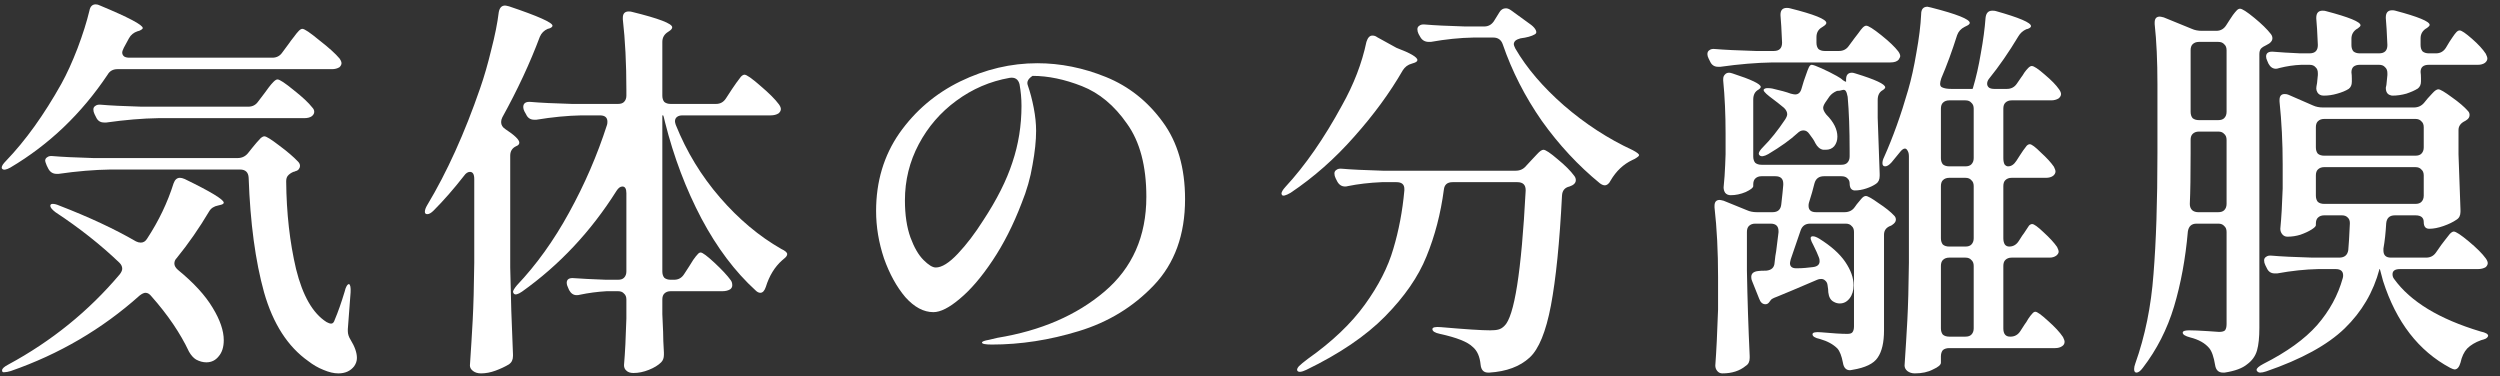 <svg width="206" height="31" viewBox="0 0 206 31" fill="none" xmlns="http://www.w3.org/2000/svg">
<rect x="0" y="0" width="206" height="31" fill="#333333" stroke="none"/>
<path d="M22.442 4.754C22.79 4.754 23.061 4.613 23.256 4.331L23.81 3.582C23.896 3.452 24.027 3.278 24.2 3.061C24.374 2.822 24.515 2.649 24.624 2.54C24.732 2.432 24.83 2.377 24.917 2.377C25.09 2.377 25.557 2.692 26.317 3.322C27.098 3.929 27.651 4.429 27.977 4.819C28.085 4.971 28.14 5.101 28.14 5.21C28.14 5.318 28.085 5.427 27.977 5.535C27.803 5.644 27.597 5.698 27.358 5.698H9.68C9.311 5.698 9.04 5.85 8.866 6.154C6.717 9.366 4.047 11.917 0.857 13.805C0.51 14 0.282 14.033 0.173 13.903C0.151 13.881 0.141 13.848 0.141 13.805C0.141 13.675 0.26 13.49 0.499 13.252C2.105 11.58 3.624 9.464 5.057 6.903C5.513 6.078 5.958 5.101 6.392 3.973C6.826 2.822 7.151 1.791 7.368 0.88C7.433 0.533 7.607 0.359 7.889 0.359C7.998 0.359 8.117 0.391 8.247 0.457C10.591 1.433 11.764 2.052 11.764 2.312C11.764 2.377 11.666 2.453 11.47 2.54L11.34 2.573C11.015 2.681 10.776 2.877 10.624 3.159L10.201 3.94C10.114 4.114 10.071 4.244 10.071 4.331C10.071 4.461 10.125 4.57 10.233 4.656C10.342 4.722 10.483 4.754 10.657 4.754H22.442ZM20.456 8.791C20.804 8.791 21.075 8.65 21.27 8.368L21.791 7.684C21.9 7.532 22.019 7.37 22.149 7.196C22.279 7.022 22.41 6.87 22.54 6.74C22.67 6.61 22.779 6.545 22.866 6.545C23.039 6.545 23.484 6.838 24.2 7.424C24.917 7.988 25.427 8.466 25.731 8.856C25.839 8.965 25.893 9.084 25.893 9.214C25.893 9.345 25.828 9.464 25.698 9.573C25.546 9.681 25.34 9.735 25.079 9.735H13.066C11.742 9.757 10.309 9.876 8.768 10.094H8.573C8.269 10.094 8.052 9.952 7.922 9.67L7.792 9.41C7.726 9.28 7.694 9.149 7.694 9.019C7.694 8.889 7.748 8.791 7.857 8.726C7.965 8.639 8.117 8.607 8.312 8.628C9.05 8.694 10.168 8.748 11.666 8.791H20.456ZM19.577 13.024C19.924 13.024 20.207 12.893 20.424 12.633L20.814 12.145C20.88 12.058 20.988 11.928 21.14 11.754C21.292 11.58 21.411 11.45 21.498 11.363C21.607 11.276 21.704 11.233 21.791 11.233C21.943 11.233 22.345 11.483 22.996 11.982C23.669 12.481 24.189 12.926 24.558 13.317C24.667 13.425 24.721 13.544 24.721 13.675C24.721 13.762 24.689 13.848 24.624 13.935C24.558 14.022 24.472 14.076 24.363 14.098C24.276 14.141 24.211 14.163 24.168 14.163C23.973 14.25 23.82 14.358 23.712 14.489C23.625 14.597 23.582 14.749 23.582 14.944C23.604 17.549 23.875 19.958 24.396 22.172C24.938 24.364 25.774 25.819 26.903 26.535C27.055 26.622 27.185 26.665 27.293 26.665C27.424 26.665 27.521 26.557 27.586 26.34C27.847 25.732 28.118 24.961 28.4 24.028C28.444 23.833 28.498 23.681 28.563 23.572C28.628 23.464 28.693 23.409 28.758 23.409C28.867 23.453 28.91 23.681 28.889 24.093L28.661 27.121V27.284C28.661 27.522 28.737 27.761 28.889 28C29.236 28.564 29.41 29.064 29.41 29.498C29.41 29.736 29.334 29.964 29.182 30.181C28.878 30.572 28.444 30.767 27.879 30.767C27.51 30.767 27.098 30.67 26.642 30.474C26.208 30.301 25.796 30.062 25.405 29.758C23.712 28.564 22.497 26.676 21.759 24.093C21.042 21.51 20.619 18.363 20.489 14.652C20.467 14.196 20.228 13.968 19.773 13.968H9.126C7.759 13.989 6.326 14.109 4.829 14.326H4.666C4.362 14.326 4.134 14.185 3.982 13.903L3.852 13.642C3.765 13.425 3.722 13.295 3.722 13.252C3.722 13.121 3.776 13.024 3.885 12.959C3.993 12.872 4.145 12.839 4.34 12.861C5.078 12.926 6.196 12.98 7.694 13.024H19.577ZM14.563 21.261C14.433 21.391 14.368 21.543 14.368 21.716C14.368 21.89 14.466 22.064 14.661 22.237C15.963 23.301 16.918 24.343 17.526 25.363C18.134 26.361 18.438 27.251 18.438 28.032C18.438 28.597 18.297 29.042 18.015 29.367C17.754 29.693 17.418 29.856 17.005 29.856C16.723 29.856 16.441 29.78 16.159 29.628C15.942 29.498 15.746 29.28 15.573 28.977C14.857 27.457 13.825 25.938 12.48 24.419C12.328 24.223 12.165 24.126 11.991 24.126C11.861 24.126 11.698 24.202 11.503 24.354C8.421 27.11 4.883 29.183 0.889 30.572C0.672 30.637 0.499 30.67 0.369 30.67C0.26 30.691 0.195 30.659 0.173 30.572V30.507C0.173 30.377 0.336 30.225 0.662 30.051C4.243 28.119 7.314 25.634 9.875 22.595C10.005 22.422 10.071 22.27 10.071 22.14C10.071 21.966 9.995 21.803 9.843 21.651C8.302 20.175 6.544 18.786 4.568 17.484C4.286 17.267 4.145 17.093 4.145 16.963C4.145 16.855 4.21 16.8 4.34 16.8C4.492 16.8 4.666 16.844 4.861 16.93C7.336 17.886 9.452 18.873 11.21 19.893C11.34 19.958 11.47 19.991 11.601 19.991C11.818 19.991 11.991 19.882 12.122 19.665C13.077 18.211 13.804 16.692 14.303 15.107C14.412 14.803 14.585 14.652 14.824 14.652C14.932 14.652 15.063 14.684 15.215 14.749C17.363 15.791 18.438 16.442 18.438 16.703C18.438 16.789 18.329 16.855 18.112 16.898L17.982 16.93C17.635 16.996 17.385 17.158 17.233 17.419C16.408 18.808 15.518 20.088 14.563 21.261Z" fill="white"/>
<path d="M39.079 14.749C39.079 14.358 38.96 14.163 38.721 14.163C38.547 14.163 38.384 14.272 38.233 14.489C37.386 15.574 36.55 16.529 35.726 17.354C35.53 17.549 35.357 17.647 35.205 17.647C35.075 17.647 35.009 17.582 35.009 17.451C35.009 17.299 35.075 17.115 35.205 16.898C36.833 14.185 38.287 10.973 39.567 7.261C39.893 6.328 40.197 5.275 40.479 4.103C40.783 2.931 40.989 1.9 41.097 1.01C41.163 0.641 41.336 0.457 41.618 0.457C41.662 0.457 41.77 0.478 41.944 0.522C44.332 1.325 45.525 1.857 45.525 2.117C45.525 2.204 45.438 2.28 45.265 2.345L45.135 2.377C44.831 2.508 44.614 2.725 44.483 3.029C43.68 5.177 42.649 7.391 41.391 9.67C41.325 9.8 41.293 9.931 41.293 10.061C41.293 10.3 41.412 10.495 41.651 10.647C42.411 11.146 42.791 11.515 42.791 11.754C42.791 11.884 42.704 11.982 42.53 12.047C42.205 12.199 42.042 12.459 42.042 12.828V22.042C42.085 24.408 42.161 26.795 42.27 29.204V29.335C42.27 29.639 42.161 29.866 41.944 30.018C41.618 30.214 41.249 30.387 40.837 30.539C40.425 30.691 40.023 30.767 39.633 30.767C39.372 30.767 39.155 30.702 38.981 30.572C38.808 30.442 38.721 30.29 38.721 30.116C38.808 28.836 38.884 27.598 38.949 26.405C39.014 25.189 39.057 23.605 39.079 21.651V14.749ZM59.004 8.563C59.351 8.563 59.623 8.411 59.818 8.107L60.306 7.359C60.393 7.228 60.513 7.055 60.664 6.838C60.838 6.599 60.968 6.425 61.055 6.317C61.164 6.208 61.261 6.154 61.348 6.154C61.522 6.154 61.956 6.458 62.65 7.066C63.367 7.673 63.877 8.183 64.181 8.596C64.289 8.748 64.343 8.878 64.343 8.987C64.343 9.117 64.278 9.236 64.148 9.345C63.974 9.453 63.757 9.507 63.497 9.507H56.237C56.041 9.507 55.889 9.551 55.781 9.638C55.672 9.725 55.618 9.844 55.618 9.996C55.618 10.061 55.64 10.159 55.683 10.289C56.573 12.503 57.788 14.5 59.33 16.279C60.871 18.059 62.553 19.47 64.376 20.512C64.701 20.664 64.864 20.805 64.864 20.935C64.864 21.044 64.799 21.152 64.669 21.261C64.56 21.347 64.484 21.413 64.441 21.456C63.833 21.999 63.388 22.726 63.106 23.637C62.998 23.963 62.846 24.126 62.65 24.126C62.52 24.126 62.39 24.061 62.26 23.93C60.567 22.389 59.08 20.414 57.799 18.005C56.519 15.574 55.52 12.937 54.804 10.094C54.717 9.703 54.663 9.507 54.641 9.507H54.576V22.367C54.576 22.585 54.63 22.758 54.739 22.888C54.869 22.997 55.043 23.051 55.26 23.051H55.553C55.9 23.051 56.172 22.899 56.367 22.595L56.79 21.944C56.877 21.814 56.985 21.64 57.116 21.423C57.268 21.206 57.387 21.054 57.474 20.968C57.561 20.859 57.647 20.805 57.734 20.805C57.886 20.805 58.266 21.087 58.874 21.651C59.481 22.216 59.926 22.693 60.209 23.084C60.295 23.192 60.339 23.333 60.339 23.507C60.339 23.637 60.285 23.746 60.176 23.833C60.002 23.941 59.785 23.995 59.525 23.995H55.26C55.043 23.995 54.869 24.061 54.739 24.191C54.63 24.299 54.576 24.462 54.576 24.679V25.884L54.641 27.349C54.641 27.783 54.663 28.347 54.706 29.042V29.237C54.706 29.498 54.63 29.704 54.478 29.856C54.24 30.094 53.903 30.301 53.469 30.474C53.035 30.648 52.612 30.735 52.2 30.735C51.939 30.735 51.744 30.67 51.614 30.539C51.483 30.431 51.418 30.279 51.418 30.084C51.505 29.085 51.57 27.805 51.614 26.242V24.679C51.614 24.462 51.548 24.299 51.418 24.191C51.31 24.061 51.147 23.995 50.93 23.995H49.986C49.226 24.039 48.488 24.137 47.772 24.288C47.707 24.31 47.62 24.321 47.511 24.321C47.251 24.321 47.045 24.18 46.893 23.898L46.795 23.67C46.73 23.54 46.697 23.42 46.697 23.312C46.697 23.008 46.904 22.878 47.316 22.921C47.88 22.964 48.748 23.008 49.92 23.051H50.93C51.147 23.051 51.31 22.997 51.418 22.888C51.548 22.758 51.614 22.585 51.614 22.367V15.921C51.614 15.552 51.505 15.368 51.288 15.368C51.114 15.368 50.952 15.487 50.8 15.726C48.694 19.068 46.1 21.836 43.018 24.028C42.671 24.267 42.443 24.321 42.335 24.191L42.27 24.061C42.27 23.952 42.378 23.767 42.595 23.507C44.201 21.814 45.634 19.817 46.893 17.517C48.173 15.194 49.215 12.785 50.018 10.289C50.04 10.224 50.051 10.137 50.051 10.028C50.051 9.681 49.845 9.507 49.432 9.507H47.902C46.752 9.529 45.514 9.649 44.191 9.866H44.028C43.702 9.866 43.474 9.714 43.344 9.41L43.214 9.182C43.149 9.052 43.116 8.932 43.116 8.824C43.116 8.498 43.333 8.357 43.767 8.401C44.505 8.466 45.623 8.52 47.121 8.563H50.93C51.147 8.563 51.31 8.509 51.418 8.401C51.548 8.27 51.614 8.097 51.614 7.88V7.424C51.614 5.253 51.516 3.311 51.321 1.596V1.466C51.321 1.119 51.483 0.945 51.809 0.945C51.917 0.945 52.004 0.956 52.069 0.977C54.283 1.52 55.39 1.943 55.39 2.247C55.39 2.356 55.303 2.464 55.13 2.573L55.032 2.638C54.728 2.833 54.576 3.105 54.576 3.452V7.88C54.576 8.097 54.63 8.27 54.739 8.401C54.869 8.509 55.043 8.563 55.26 8.563H59.004Z" fill="white"/>
<path d="M85.473 5.21C87.383 5.21 89.271 5.59 91.138 6.349C93.004 7.109 94.556 8.335 95.794 10.028C97.031 11.7 97.649 13.827 97.649 16.41C97.649 19.34 96.792 21.706 95.077 23.507C93.384 25.287 91.322 26.546 88.891 27.284C86.482 28.022 84.095 28.391 81.729 28.391C81.186 28.391 80.915 28.336 80.915 28.228C80.915 28.141 81.11 28.065 81.501 28C81.892 27.913 82.12 27.859 82.185 27.837C85.766 27.251 88.707 25.981 91.008 24.028C93.308 22.075 94.459 19.47 94.459 16.214C94.459 13.675 93.927 11.667 92.863 10.191C91.822 8.694 90.584 7.663 89.152 7.098C87.719 6.534 86.363 6.252 85.082 6.252C84.713 6.49 84.583 6.751 84.692 7.033C84.887 7.597 85.05 8.216 85.18 8.889C85.31 9.562 85.375 10.191 85.375 10.777C85.375 11.58 85.278 12.514 85.082 13.577C84.909 14.641 84.605 15.704 84.171 16.768C83.498 18.526 82.706 20.088 81.794 21.456C80.882 22.823 79.982 23.876 79.092 24.614C78.224 25.352 77.496 25.721 76.91 25.721C76.107 25.721 75.337 25.308 74.599 24.484C73.883 23.637 73.297 22.574 72.841 21.293C72.407 19.991 72.19 18.689 72.19 17.386C72.19 14.955 72.83 12.817 74.111 10.973C75.413 9.128 77.084 7.706 79.124 6.708C81.186 5.709 83.302 5.21 85.473 5.21ZM84.171 8.726C84.171 8.118 84.116 7.521 84.008 6.935C83.899 6.523 83.628 6.349 83.194 6.415C81.588 6.697 80.123 7.326 78.799 8.303C77.496 9.258 76.466 10.452 75.706 11.884C74.946 13.317 74.566 14.858 74.566 16.507C74.566 17.701 74.718 18.721 75.022 19.568C75.326 20.392 75.684 21.011 76.097 21.423C76.509 21.836 76.845 22.042 77.106 22.042C77.605 22.042 78.213 21.662 78.929 20.902C79.645 20.143 80.34 19.231 81.013 18.168C82.141 16.453 82.944 14.858 83.422 13.382C83.921 11.906 84.171 10.354 84.171 8.726Z" fill="white"/>
<path d="M125.29 3.159C125.117 3.202 124.976 3.267 124.867 3.354C124.78 3.441 124.737 3.539 124.737 3.647C124.737 3.712 124.78 3.832 124.867 4.005C125.8 5.611 127.135 7.174 128.872 8.694C130.63 10.213 132.518 11.439 134.537 12.373C134.906 12.568 135.079 12.709 135.058 12.796C135.036 12.861 134.971 12.926 134.862 12.991C134.775 13.056 134.656 13.121 134.504 13.186C133.766 13.534 133.169 14.098 132.713 14.879C132.583 15.14 132.42 15.27 132.225 15.27C132.117 15.27 131.986 15.216 131.834 15.107C130.055 13.653 128.459 11.938 127.048 9.963C125.659 7.966 124.585 5.861 123.825 3.647C123.695 3.278 123.435 3.094 123.044 3.094H121.416C120.287 3.115 119.115 3.235 117.9 3.452H117.737C117.412 3.452 117.173 3.311 117.021 3.029L116.891 2.801C116.826 2.67 116.793 2.54 116.793 2.41C116.793 2.28 116.847 2.182 116.956 2.117C117.064 2.03 117.216 1.998 117.412 2.019C118.15 2.084 119.256 2.139 120.732 2.182H122.295C122.642 2.182 122.914 2.03 123.109 1.726L123.532 1.043C123.663 0.804 123.847 0.684 124.086 0.684C124.216 0.684 124.357 0.739 124.509 0.847L126.169 2.052C126.365 2.204 126.495 2.356 126.56 2.508C126.625 2.66 126.593 2.768 126.462 2.833C126.202 2.985 125.811 3.094 125.29 3.159ZM112.593 3.452C112.702 3.105 112.864 2.931 113.081 2.931C113.233 2.931 113.364 2.974 113.472 3.061L115.067 3.94C116.218 4.374 116.793 4.711 116.793 4.949C116.793 5.058 116.674 5.145 116.435 5.21L116.337 5.242C116.012 5.329 115.762 5.514 115.588 5.796C114.525 7.641 113.19 9.464 111.584 11.265C109.999 13.067 108.252 14.608 106.342 15.889C105.93 16.127 105.691 16.182 105.626 16.051L105.593 15.954C105.593 15.823 105.702 15.639 105.919 15.4C107.547 13.642 109.099 11.407 110.575 8.694C111.551 6.957 112.224 5.21 112.593 3.452ZM115.719 15.563C115.719 15.194 115.502 15.01 115.067 15.01H113.863C112.843 15.053 111.909 15.162 111.063 15.335C110.998 15.357 110.922 15.368 110.835 15.368C110.553 15.368 110.336 15.227 110.184 14.944L110.054 14.684C109.989 14.554 109.956 14.424 109.956 14.293C109.956 14.163 110.01 14.066 110.119 14C110.227 13.914 110.379 13.881 110.575 13.903C111.313 13.968 112.43 14.022 113.928 14.066H124.9C125.247 14.066 125.529 13.935 125.746 13.675L126.169 13.219C126.278 13.11 126.441 12.937 126.658 12.698C126.875 12.459 127.048 12.34 127.179 12.34C127.352 12.34 127.743 12.6 128.351 13.121C128.959 13.62 129.414 14.076 129.718 14.489C129.805 14.597 129.848 14.717 129.848 14.847C129.848 15.021 129.751 15.162 129.555 15.27L129.327 15.368C128.937 15.455 128.731 15.704 128.709 16.117C128.514 19.958 128.21 22.975 127.797 25.168C127.385 27.338 126.799 28.77 126.039 29.465C125.236 30.203 124.129 30.615 122.718 30.702H122.621C122.252 30.702 122.046 30.485 122.002 30.051C121.937 29.378 121.72 28.89 121.351 28.586C120.939 28.174 120.038 27.815 118.649 27.512C118.236 27.425 118.03 27.294 118.03 27.121C118.03 26.969 118.269 26.915 118.746 26.958C120.743 27.132 122.089 27.219 122.783 27.219C123.087 27.219 123.315 27.197 123.467 27.153C123.641 27.11 123.804 27.012 123.956 26.86C124.78 26.101 125.366 22.389 125.714 15.726V15.661C125.714 15.227 125.486 15.01 125.03 15.01H119.691C119.256 15.01 119.018 15.216 118.974 15.628C118.714 17.603 118.236 19.437 117.542 21.13C116.869 22.802 115.729 24.451 114.123 26.079C112.539 27.685 110.379 29.15 107.644 30.474C107.232 30.67 106.982 30.691 106.896 30.539C106.852 30.453 106.896 30.333 107.026 30.181C107.178 30.029 107.427 29.823 107.775 29.563C109.771 28.152 111.334 26.665 112.463 25.102C113.592 23.54 114.373 22.009 114.807 20.512C115.263 18.992 115.567 17.386 115.719 15.693V15.563Z" fill="white"/>
<path d="M167.712 25.688C167.864 25.688 168.212 25.938 168.754 26.437C169.319 26.936 169.731 27.381 169.991 27.772C170.078 27.946 170.122 28.076 170.122 28.163C170.122 28.315 170.056 28.434 169.926 28.521C169.774 28.629 169.579 28.684 169.34 28.684H160.615C160.398 28.684 160.224 28.738 160.094 28.846C159.985 28.977 159.931 29.15 159.931 29.367V29.888C159.931 30.062 159.714 30.246 159.28 30.442C158.868 30.659 158.368 30.767 157.782 30.767C157.544 30.767 157.337 30.702 157.164 30.572C157.012 30.442 156.936 30.29 156.936 30.116C157.023 28.836 157.099 27.598 157.164 26.405C157.229 25.189 157.272 23.605 157.294 21.651V12.893C157.294 12.698 157.262 12.546 157.196 12.438C157.131 12.307 157.055 12.242 156.969 12.242C156.86 12.242 156.741 12.318 156.61 12.47L155.862 13.382C155.666 13.599 155.493 13.707 155.341 13.707C155.189 13.707 155.113 13.62 155.113 13.447C155.113 13.295 155.156 13.132 155.243 12.959C155.981 11.309 156.643 9.464 157.229 7.424C157.489 6.534 157.717 5.503 157.913 4.331C158.13 3.137 158.26 2.084 158.303 1.173C158.303 0.76 158.477 0.554 158.824 0.554L159.117 0.619C161.244 1.162 162.308 1.585 162.308 1.889C162.308 1.976 162.21 2.063 162.015 2.15L161.885 2.215C161.581 2.367 161.375 2.594 161.266 2.898C160.854 4.201 160.42 5.384 159.964 6.447C159.899 6.642 159.866 6.794 159.866 6.903C159.866 7.055 159.92 7.152 160.029 7.196C160.203 7.283 160.452 7.326 160.778 7.326H162.536L162.568 7.261C162.829 6.393 163.046 5.438 163.219 4.396C163.415 3.332 163.545 2.356 163.61 1.466C163.654 1.075 163.838 0.88 164.164 0.88C164.294 0.88 164.392 0.891 164.457 0.912C166.388 1.455 167.354 1.867 167.354 2.15C167.354 2.236 167.267 2.312 167.094 2.377L166.964 2.41C166.681 2.54 166.464 2.736 166.312 2.996C165.531 4.298 164.728 5.46 163.903 6.48C163.795 6.61 163.74 6.751 163.74 6.903C163.74 7.033 163.795 7.142 163.903 7.228C164.012 7.294 164.153 7.326 164.326 7.326H165.368C165.716 7.326 165.987 7.185 166.182 6.903L166.54 6.382C166.627 6.273 166.714 6.143 166.801 5.991C166.909 5.839 167.018 5.709 167.126 5.601C167.235 5.492 167.333 5.438 167.419 5.438C167.593 5.438 167.951 5.677 168.494 6.154C169.036 6.61 169.427 7.011 169.666 7.359C169.774 7.511 169.829 7.641 169.829 7.749C169.829 7.88 169.763 7.999 169.633 8.107C169.46 8.216 169.253 8.27 169.015 8.27H165.759C165.542 8.27 165.368 8.335 165.238 8.466C165.129 8.574 165.075 8.737 165.075 8.954V13.024C165.075 13.241 165.108 13.414 165.173 13.544C165.26 13.653 165.357 13.707 165.466 13.707C165.726 13.707 165.954 13.555 166.15 13.252L166.443 12.796C166.508 12.687 166.595 12.557 166.703 12.405C166.833 12.231 166.931 12.101 166.996 12.014C167.083 11.928 167.17 11.884 167.257 11.884C167.408 11.884 167.712 12.112 168.168 12.568C168.646 13.002 169.004 13.393 169.243 13.74C169.329 13.914 169.373 14.044 169.373 14.131C169.373 14.261 169.308 14.38 169.177 14.489C169.026 14.597 168.83 14.652 168.591 14.652H165.759C165.542 14.652 165.368 14.717 165.238 14.847C165.129 14.955 165.075 15.118 165.075 15.335V19.633C165.075 19.85 165.119 20.023 165.205 20.154C165.292 20.262 165.412 20.316 165.564 20.316C165.889 20.316 166.15 20.165 166.345 19.861L166.638 19.405C166.725 19.296 166.822 19.155 166.931 18.982C167.04 18.808 167.126 18.678 167.191 18.591C167.278 18.504 167.365 18.461 167.452 18.461C167.604 18.461 167.919 18.689 168.396 19.144C168.895 19.6 169.264 20.002 169.503 20.349C169.59 20.523 169.633 20.653 169.633 20.74C169.633 20.848 169.568 20.957 169.438 21.065C169.286 21.174 169.101 21.228 168.884 21.228H165.759C165.542 21.228 165.368 21.293 165.238 21.423C165.129 21.532 165.075 21.695 165.075 21.912V27.056C165.075 27.512 165.26 27.739 165.629 27.739H165.661C166.009 27.739 166.28 27.587 166.475 27.284L166.833 26.73C166.92 26.622 167.018 26.47 167.126 26.274C167.257 26.079 167.365 25.938 167.452 25.851C167.539 25.743 167.626 25.688 167.712 25.688ZM146.062 5.145C144.738 5.167 143.305 5.286 141.764 5.503H141.569C141.265 5.503 141.048 5.362 140.918 5.08L140.788 4.819C140.722 4.689 140.69 4.57 140.69 4.461C140.69 4.309 140.744 4.201 140.853 4.136C140.961 4.049 141.113 4.016 141.309 4.038C142.068 4.103 143.197 4.157 144.694 4.201H146.16C146.615 4.201 146.843 3.973 146.843 3.517C146.8 2.475 146.756 1.726 146.713 1.27V1.205C146.713 0.836 146.887 0.652 147.234 0.652C147.342 0.652 147.429 0.663 147.494 0.684C149.491 1.184 150.49 1.585 150.49 1.889C150.49 1.976 150.403 2.074 150.229 2.182L150.132 2.247C149.828 2.421 149.676 2.692 149.676 3.061V3.517C149.676 3.734 149.73 3.908 149.838 4.038C149.969 4.146 150.142 4.201 150.359 4.201H151.531C151.879 4.201 152.15 4.06 152.345 3.777L152.801 3.159C152.866 3.072 152.975 2.931 153.127 2.736C153.279 2.519 153.398 2.367 153.485 2.28C153.593 2.171 153.691 2.117 153.778 2.117C153.952 2.117 154.364 2.377 155.015 2.898C155.666 3.419 156.133 3.864 156.415 4.233C156.524 4.385 156.578 4.515 156.578 4.624C156.578 4.689 156.534 4.787 156.448 4.917C156.317 5.069 156.089 5.145 155.764 5.145H146.062ZM153.745 16.149C153.897 16.149 154.245 16.345 154.787 16.735C155.351 17.104 155.786 17.451 156.089 17.777C156.176 17.864 156.22 17.972 156.22 18.102C156.22 18.255 156.122 18.396 155.927 18.526L155.829 18.591C155.438 18.721 155.243 18.971 155.243 19.34V27.219C155.243 28.217 155.069 28.966 154.722 29.465C154.396 29.964 153.702 30.301 152.638 30.474L152.443 30.507C152.117 30.507 151.922 30.301 151.857 29.888C151.749 29.324 151.597 28.933 151.401 28.716C151.054 28.369 150.576 28.108 149.969 27.935C149.556 27.848 149.35 27.718 149.35 27.544C149.35 27.392 149.589 27.338 150.066 27.381C151.021 27.468 151.738 27.512 152.215 27.512C152.432 27.512 152.573 27.468 152.638 27.381C152.725 27.273 152.769 27.11 152.769 26.893V19.112C152.769 18.895 152.704 18.732 152.573 18.623C152.465 18.493 152.302 18.428 152.085 18.428H149.155C148.764 18.428 148.504 18.613 148.373 18.982L147.559 21.358C147.516 21.532 147.494 21.64 147.494 21.684C147.494 21.966 147.668 22.107 148.015 22.107C148.297 22.107 148.547 22.096 148.764 22.075C149.003 22.053 149.209 22.031 149.383 22.009C149.752 21.966 149.936 21.803 149.936 21.521C149.936 21.391 149.914 21.282 149.871 21.195C149.784 20.957 149.632 20.62 149.415 20.186C149.198 19.796 149.144 19.568 149.252 19.503C149.274 19.481 149.318 19.47 149.383 19.47C149.513 19.47 149.687 19.535 149.904 19.665C150.88 20.273 151.597 20.913 152.052 21.586C152.508 22.259 152.736 22.899 152.736 23.507C152.736 23.941 152.628 24.299 152.41 24.581C152.193 24.864 151.922 25.005 151.597 25.005C151.423 25.005 151.26 24.961 151.108 24.874C150.848 24.744 150.696 24.484 150.652 24.093C150.652 23.941 150.631 23.735 150.587 23.474C150.566 23.323 150.5 23.203 150.392 23.116C150.305 23.029 150.197 22.986 150.066 22.986C149.936 22.986 149.828 23.008 149.741 23.051C148.07 23.767 146.963 24.234 146.42 24.451C146.116 24.56 145.942 24.657 145.899 24.744L145.801 24.874C145.715 25.005 145.606 25.07 145.476 25.07C145.237 25.07 145.063 24.918 144.955 24.614L144.369 23.149C144.325 23.062 144.304 22.954 144.304 22.823C144.304 22.541 144.488 22.378 144.857 22.335C144.987 22.313 145.215 22.302 145.541 22.302C145.975 22.259 146.203 22.042 146.225 21.651C146.268 21.217 146.311 20.902 146.355 20.707L146.55 19.144V19.047C146.55 18.634 146.333 18.428 145.899 18.428H144.629C144.412 18.428 144.239 18.493 144.108 18.623C144 18.732 143.946 18.895 143.946 19.112V22.302C143.989 24.668 144.065 27.012 144.174 29.335V29.498C144.174 29.801 144.065 30.018 143.848 30.149C143.349 30.561 142.708 30.767 141.927 30.767C141.753 30.767 141.612 30.702 141.504 30.572C141.395 30.442 141.341 30.29 141.341 30.116C141.428 28.966 141.504 27.425 141.569 25.493V22.856C141.569 20.729 141.471 18.808 141.276 17.093V16.963C141.276 16.637 141.417 16.475 141.699 16.475C141.743 16.475 141.851 16.496 142.025 16.54L143.946 17.321C144.184 17.43 144.456 17.484 144.76 17.484H146.062C146.496 17.484 146.735 17.267 146.778 16.833C146.865 16.073 146.919 15.541 146.941 15.238V15.14C146.941 14.727 146.724 14.521 146.29 14.521H145.15C144.933 14.521 144.76 14.586 144.629 14.717C144.521 14.825 144.467 14.988 144.467 15.205V15.335C144.467 15.465 144.26 15.628 143.848 15.823C143.436 15.997 143.023 16.084 142.611 16.084C142.415 16.084 142.264 16.019 142.155 15.889C142.068 15.758 142.025 15.607 142.025 15.433C142.09 14.803 142.133 14.185 142.155 13.577L142.188 12.698V11.005C142.188 9.421 142.122 7.966 141.992 6.642V6.512C141.992 6.36 142.036 6.241 142.122 6.154C142.209 6.046 142.329 5.991 142.481 5.991C142.546 5.991 142.643 6.013 142.774 6.056C144.315 6.556 145.085 6.925 145.085 7.163C145.085 7.228 145.02 7.304 144.89 7.391C144.608 7.543 144.467 7.814 144.467 8.205V12.893C144.467 13.11 144.521 13.284 144.629 13.414C144.76 13.523 144.933 13.577 145.15 13.577H151.727C151.944 13.577 152.107 13.523 152.215 13.414C152.345 13.284 152.41 13.11 152.41 12.893V12.47C152.41 10.69 152.356 9.193 152.248 7.977C152.204 7.739 152.15 7.576 152.085 7.489C152.02 7.402 151.922 7.38 151.792 7.424C151.662 7.467 151.521 7.489 151.369 7.489C151.108 7.597 150.902 7.749 150.75 7.945L150.392 8.466C150.283 8.639 150.229 8.78 150.229 8.889C150.229 9.041 150.316 9.225 150.49 9.442C151.097 10.05 151.401 10.658 151.401 11.265C151.401 11.569 151.314 11.83 151.141 12.047C150.967 12.242 150.739 12.34 150.457 12.34H150.229C149.969 12.296 149.752 12.112 149.578 11.787C149.491 11.591 149.328 11.341 149.09 11.038C148.959 10.842 148.797 10.745 148.601 10.745C148.428 10.745 148.265 10.821 148.113 10.973C147.527 11.515 146.724 12.09 145.704 12.698C145.356 12.893 145.118 12.926 144.987 12.796C144.944 12.752 144.922 12.709 144.922 12.665C144.922 12.535 145.042 12.351 145.28 12.112C145.888 11.504 146.496 10.745 147.104 9.833C147.212 9.659 147.266 9.518 147.266 9.41C147.266 9.236 147.18 9.062 147.006 8.889C146.724 8.65 146.322 8.335 145.801 7.945C145.411 7.641 145.259 7.446 145.346 7.359C145.411 7.294 145.508 7.261 145.639 7.261C145.791 7.261 145.921 7.272 146.029 7.294C146.702 7.446 147.212 7.587 147.559 7.717C147.733 7.76 147.852 7.782 147.918 7.782C148.178 7.782 148.352 7.63 148.439 7.326L148.634 6.675C148.677 6.545 148.742 6.36 148.829 6.122C148.916 5.861 148.992 5.666 149.057 5.535C149.122 5.405 149.198 5.34 149.285 5.34C149.394 5.34 149.665 5.438 150.099 5.633C150.533 5.828 150.945 6.035 151.336 6.252C151.575 6.382 151.749 6.501 151.857 6.61C151.987 6.697 152.074 6.74 152.117 6.74V6.675V6.545C152.117 6.176 152.28 5.991 152.606 5.991C152.671 5.991 152.769 6.013 152.899 6.056C154.527 6.556 155.341 6.935 155.341 7.196C155.341 7.261 155.276 7.337 155.145 7.424C154.863 7.576 154.722 7.847 154.722 8.238V9.703C154.787 11.721 154.841 13.262 154.885 14.326V14.489C154.885 14.793 154.787 15.01 154.592 15.14C154.375 15.292 154.103 15.422 153.778 15.53C153.452 15.639 153.138 15.693 152.834 15.693C152.704 15.693 152.595 15.639 152.508 15.53C152.443 15.422 152.41 15.281 152.41 15.107C152.41 14.934 152.345 14.793 152.215 14.684C152.107 14.575 151.944 14.521 151.727 14.521H150.294C149.882 14.521 149.621 14.717 149.513 15.107C149.404 15.563 149.252 16.095 149.057 16.703C149.035 16.768 149.025 16.855 149.025 16.963C149.025 17.31 149.231 17.484 149.643 17.484H151.987C152.356 17.484 152.638 17.343 152.834 17.061L152.997 16.833C153.062 16.746 153.17 16.616 153.322 16.442C153.474 16.247 153.615 16.149 153.745 16.149ZM159.931 13.024C159.931 13.241 159.985 13.414 160.094 13.544C160.224 13.653 160.398 13.707 160.615 13.707H161.95C162.167 13.707 162.33 13.653 162.438 13.544C162.568 13.414 162.633 13.241 162.633 13.024V8.954C162.633 8.737 162.568 8.574 162.438 8.466C162.33 8.335 162.167 8.27 161.95 8.27H160.615C160.398 8.27 160.224 8.335 160.094 8.466C159.985 8.574 159.931 8.737 159.931 8.954V13.024ZM159.931 19.633C159.931 19.85 159.985 20.023 160.094 20.154C160.224 20.262 160.398 20.316 160.615 20.316H161.95C162.167 20.316 162.33 20.262 162.438 20.154C162.568 20.023 162.633 19.85 162.633 19.633V15.335C162.633 15.118 162.568 14.955 162.438 14.847C162.33 14.717 162.167 14.652 161.95 14.652H160.615C160.398 14.652 160.224 14.717 160.094 14.847C159.985 14.955 159.931 15.118 159.931 15.335V19.633ZM159.931 27.056C159.931 27.273 159.985 27.447 160.094 27.577C160.224 27.685 160.398 27.739 160.615 27.739H161.95C162.167 27.739 162.33 27.685 162.438 27.577C162.568 27.447 162.633 27.273 162.633 27.056V21.912C162.633 21.695 162.568 21.532 162.438 21.423C162.33 21.293 162.167 21.228 161.95 21.228H160.615C160.398 21.228 160.224 21.293 160.094 21.423C159.985 21.532 159.931 21.695 159.931 21.912V27.056Z" fill="white"/>
<path d="M200.725 4.396C201.073 4.396 201.344 4.244 201.539 3.94L201.832 3.452C201.897 3.365 201.984 3.235 202.093 3.061C202.223 2.866 202.331 2.725 202.418 2.638C202.505 2.551 202.592 2.508 202.679 2.508C202.831 2.508 203.167 2.736 203.688 3.191C204.209 3.647 204.589 4.06 204.828 4.429C204.914 4.602 204.958 4.732 204.958 4.819C204.958 4.949 204.893 5.069 204.762 5.177C204.611 5.286 204.415 5.34 204.176 5.34H200.139C199.684 5.34 199.456 5.535 199.456 5.926C199.477 6.078 199.488 6.252 199.488 6.447V6.708C199.488 6.968 199.401 7.163 199.228 7.294C198.989 7.446 198.674 7.587 198.284 7.717C197.893 7.825 197.513 7.88 197.144 7.88C197.079 7.88 197.025 7.869 196.981 7.847C196.721 7.782 196.591 7.576 196.591 7.228C196.634 7.055 196.656 6.925 196.656 6.838L196.721 6.187V6.024C196.721 5.807 196.656 5.644 196.525 5.535C196.417 5.405 196.254 5.34 196.037 5.34H194.442C194.225 5.34 194.051 5.394 193.921 5.503C193.812 5.611 193.758 5.763 193.758 5.959C193.78 6.111 193.791 6.284 193.791 6.48V6.74C193.791 7.001 193.704 7.196 193.53 7.326C193.291 7.478 192.977 7.608 192.586 7.717C192.217 7.825 191.848 7.88 191.479 7.88C191.24 7.88 191.067 7.793 190.958 7.619C190.893 7.511 190.861 7.402 190.861 7.294C190.861 7.207 190.882 7.055 190.926 6.838L190.991 6.187V6.024C190.991 5.807 190.926 5.644 190.795 5.535C190.687 5.405 190.524 5.34 190.307 5.34H189.623C189.037 5.362 188.44 5.449 187.833 5.601C187.702 5.644 187.605 5.666 187.54 5.666C187.279 5.666 187.073 5.525 186.921 5.242L186.823 5.015C186.758 4.884 186.726 4.765 186.726 4.656C186.726 4.353 186.943 4.222 187.377 4.266C187.854 4.309 188.571 4.353 189.526 4.396H190.307C190.763 4.396 190.991 4.168 190.991 3.712C190.947 2.67 190.904 1.943 190.861 1.531V1.466C190.861 1.075 191.034 0.88 191.381 0.88C191.49 0.88 191.577 0.891 191.642 0.912C193.552 1.412 194.507 1.802 194.507 2.084C194.507 2.15 194.431 2.236 194.279 2.345L194.214 2.377C193.91 2.573 193.758 2.844 193.758 3.191V3.712C193.758 3.929 193.812 4.103 193.921 4.233C194.051 4.342 194.225 4.396 194.442 4.396H196.037C196.493 4.396 196.721 4.168 196.721 3.712C196.677 2.67 196.634 1.932 196.591 1.498V1.433C196.591 1.043 196.764 0.847 197.111 0.847C197.22 0.847 197.307 0.858 197.372 0.88C199.26 1.379 200.204 1.77 200.204 2.052C200.204 2.117 200.128 2.204 199.977 2.312L199.911 2.345C199.608 2.54 199.456 2.812 199.456 3.159V3.712C199.456 3.929 199.51 4.103 199.618 4.233C199.749 4.342 199.922 4.396 200.139 4.396H200.725ZM182.624 2.54C182.971 2.54 183.242 2.388 183.437 2.084L183.73 1.629C183.796 1.542 183.882 1.412 183.991 1.238C184.121 1.064 184.23 0.934 184.317 0.847C184.403 0.76 184.49 0.717 184.577 0.717C184.751 0.717 185.141 0.967 185.749 1.466C186.357 1.965 186.813 2.41 187.116 2.801C187.203 2.909 187.247 3.029 187.247 3.159C187.247 3.311 187.16 3.452 186.986 3.582L186.758 3.712C186.563 3.799 186.411 3.897 186.303 4.005C186.216 4.114 186.172 4.266 186.172 4.461V27.023C186.172 27.805 186.107 28.423 185.977 28.879C185.847 29.335 185.575 29.715 185.163 30.018C184.772 30.344 184.154 30.572 183.307 30.702H183.177C182.808 30.702 182.591 30.496 182.526 30.084C182.417 29.411 182.255 28.944 182.038 28.684C181.69 28.271 181.169 27.978 180.475 27.805C180.062 27.696 179.856 27.566 179.856 27.414C179.856 27.284 180.03 27.219 180.377 27.219C180.703 27.219 181.213 27.24 181.907 27.284L182.851 27.349C183.09 27.349 183.253 27.305 183.34 27.219C183.427 27.11 183.47 26.936 183.47 26.698V19.112C183.47 18.895 183.405 18.732 183.275 18.623C183.166 18.493 183.003 18.428 182.786 18.428H180.996C180.583 18.428 180.345 18.645 180.279 19.079C180.084 21.315 179.704 23.377 179.14 25.265C178.576 27.132 177.718 28.814 176.568 30.311C176.373 30.572 176.199 30.702 176.047 30.702C175.917 30.702 175.852 30.605 175.852 30.409C175.852 30.279 175.884 30.127 175.949 29.953C176.752 27.696 177.252 25.243 177.447 22.595C177.664 19.926 177.773 16.605 177.773 12.633V6.935C177.773 5.025 177.697 3.376 177.545 1.987V1.857C177.545 1.531 177.686 1.368 177.968 1.368C178.011 1.368 178.12 1.39 178.293 1.433L180.605 2.377C180.844 2.486 181.115 2.54 181.419 2.54H182.624ZM182.786 9.898C183.003 9.898 183.166 9.844 183.275 9.735C183.405 9.605 183.47 9.431 183.47 9.214V4.136C183.47 3.918 183.405 3.756 183.275 3.647C183.166 3.517 183.003 3.452 182.786 3.452H181.191C180.974 3.452 180.8 3.517 180.67 3.647C180.562 3.756 180.507 3.918 180.507 4.136V9.214C180.507 9.431 180.562 9.605 180.67 9.735C180.8 9.844 180.974 9.898 181.191 9.898H182.786ZM199.911 21.228C200.259 21.228 200.53 21.087 200.725 20.805L201.181 20.154C201.29 20.023 201.398 19.882 201.507 19.73C201.637 19.557 201.756 19.405 201.865 19.275C201.995 19.144 202.104 19.079 202.19 19.079C202.364 19.079 202.776 19.351 203.428 19.893C204.079 20.436 204.545 20.902 204.828 21.293C204.936 21.445 204.99 21.575 204.99 21.684C204.99 21.792 204.936 21.901 204.828 22.009C204.654 22.118 204.437 22.172 204.176 22.172H197.763C197.35 22.172 197.144 22.313 197.144 22.595C197.144 22.747 197.187 22.878 197.274 22.986C198.62 24.853 200.997 26.296 204.404 27.316C204.817 27.403 205.023 27.522 205.023 27.674C205.001 27.761 204.936 27.837 204.828 27.902C204.741 27.946 204.61 27.989 204.437 28.032C203.959 28.206 203.58 28.434 203.297 28.716C203.037 28.998 202.852 29.389 202.744 29.888C202.635 30.257 202.473 30.442 202.256 30.442C202.19 30.442 202.071 30.398 201.897 30.311C199.293 28.922 197.448 26.535 196.363 23.149L196.102 22.172H196.07C195.57 24.061 194.615 25.688 193.205 27.056C191.794 28.423 189.634 29.606 186.726 30.605C186.53 30.67 186.368 30.702 186.237 30.702C186.129 30.702 186.042 30.659 185.977 30.572C185.955 30.55 185.944 30.518 185.944 30.474C185.944 30.344 186.129 30.181 186.498 29.986C188.43 29.009 189.906 27.946 190.926 26.795C191.946 25.623 192.651 24.332 193.042 22.921C193.064 22.856 193.074 22.78 193.074 22.693C193.074 22.346 192.868 22.172 192.456 22.172H191.023C189.96 22.194 188.831 22.313 187.637 22.53H187.442C187.138 22.53 186.921 22.389 186.791 22.107L186.661 21.847C186.596 21.716 186.563 21.586 186.563 21.456C186.563 21.326 186.617 21.228 186.726 21.163C186.834 21.076 186.986 21.044 187.182 21.065C187.92 21.13 189.037 21.185 190.535 21.228H192.749C193.183 21.228 193.433 21.022 193.498 20.609C193.541 20.154 193.584 19.427 193.628 18.428V18.363C193.628 18.168 193.563 18.016 193.433 17.907C193.324 17.799 193.172 17.744 192.977 17.744H191.512C191.295 17.744 191.121 17.809 190.991 17.94C190.882 18.048 190.828 18.211 190.828 18.428V18.558C190.828 18.645 190.709 18.765 190.47 18.916C190.231 19.068 189.927 19.209 189.558 19.34C189.211 19.448 188.853 19.503 188.484 19.503C188.31 19.503 188.169 19.437 188.061 19.307C187.952 19.177 187.898 19.025 187.898 18.851C187.985 17.962 188.05 16.855 188.093 15.53V13.544C188.093 11.765 188.006 10.039 187.833 8.368V8.238C187.833 7.912 187.974 7.749 188.256 7.749C188.386 7.749 188.495 7.771 188.582 7.814L190.6 8.694C190.839 8.802 191.11 8.856 191.414 8.856H198.902C199.249 8.856 199.532 8.726 199.749 8.466L200.042 8.107C200.128 8.021 200.259 7.88 200.432 7.684C200.628 7.467 200.79 7.359 200.921 7.359C201.073 7.359 201.442 7.576 202.028 8.01C202.614 8.422 203.059 8.802 203.362 9.149C203.449 9.236 203.493 9.345 203.493 9.475C203.493 9.649 203.406 9.79 203.232 9.898L203.135 9.963C202.766 10.137 202.581 10.386 202.581 10.712V12.731C202.646 14.771 202.7 16.29 202.744 17.289V17.451C202.744 17.755 202.635 17.972 202.418 18.102C202.136 18.298 201.778 18.471 201.344 18.623C200.91 18.775 200.519 18.851 200.172 18.851C199.868 18.851 199.716 18.667 199.716 18.298C199.716 17.929 199.488 17.744 199.032 17.744H197.339C196.905 17.744 196.667 17.962 196.623 18.396C196.58 19.177 196.504 19.872 196.395 20.479V20.642C196.395 21.033 196.601 21.228 197.014 21.228H199.911ZM199.032 12.828C199.249 12.828 199.412 12.774 199.521 12.665C199.651 12.535 199.716 12.362 199.716 12.145V10.484C199.716 10.267 199.651 10.104 199.521 9.996C199.412 9.866 199.249 9.8 199.032 9.8H191.512C191.295 9.8 191.121 9.866 190.991 9.996C190.882 10.104 190.828 10.267 190.828 10.484V12.145C190.828 12.362 190.882 12.535 190.991 12.665C191.121 12.774 191.295 12.828 191.512 12.828H199.032ZM181.191 10.842C180.974 10.842 180.8 10.907 180.67 11.038C180.562 11.146 180.507 11.309 180.507 11.526V12.633C180.507 14.434 180.486 15.813 180.442 16.768V16.833C180.442 17.028 180.507 17.191 180.638 17.321C180.768 17.43 180.931 17.484 181.126 17.484H182.786C183.003 17.484 183.166 17.43 183.275 17.321C183.405 17.191 183.47 17.017 183.47 16.8V11.526C183.47 11.309 183.405 11.146 183.275 11.038C183.166 10.907 183.003 10.842 182.786 10.842H181.191ZM199.716 14.456C199.716 14.239 199.651 14.076 199.521 13.968C199.412 13.838 199.249 13.772 199.032 13.772H191.512C191.295 13.772 191.121 13.838 190.991 13.968C190.882 14.076 190.828 14.239 190.828 14.456V16.117C190.828 16.334 190.882 16.507 190.991 16.637C191.121 16.746 191.295 16.8 191.512 16.8H199.032C199.249 16.8 199.412 16.746 199.521 16.637C199.651 16.507 199.716 16.334 199.716 16.117V14.456Z" fill="white"/>
</svg>

